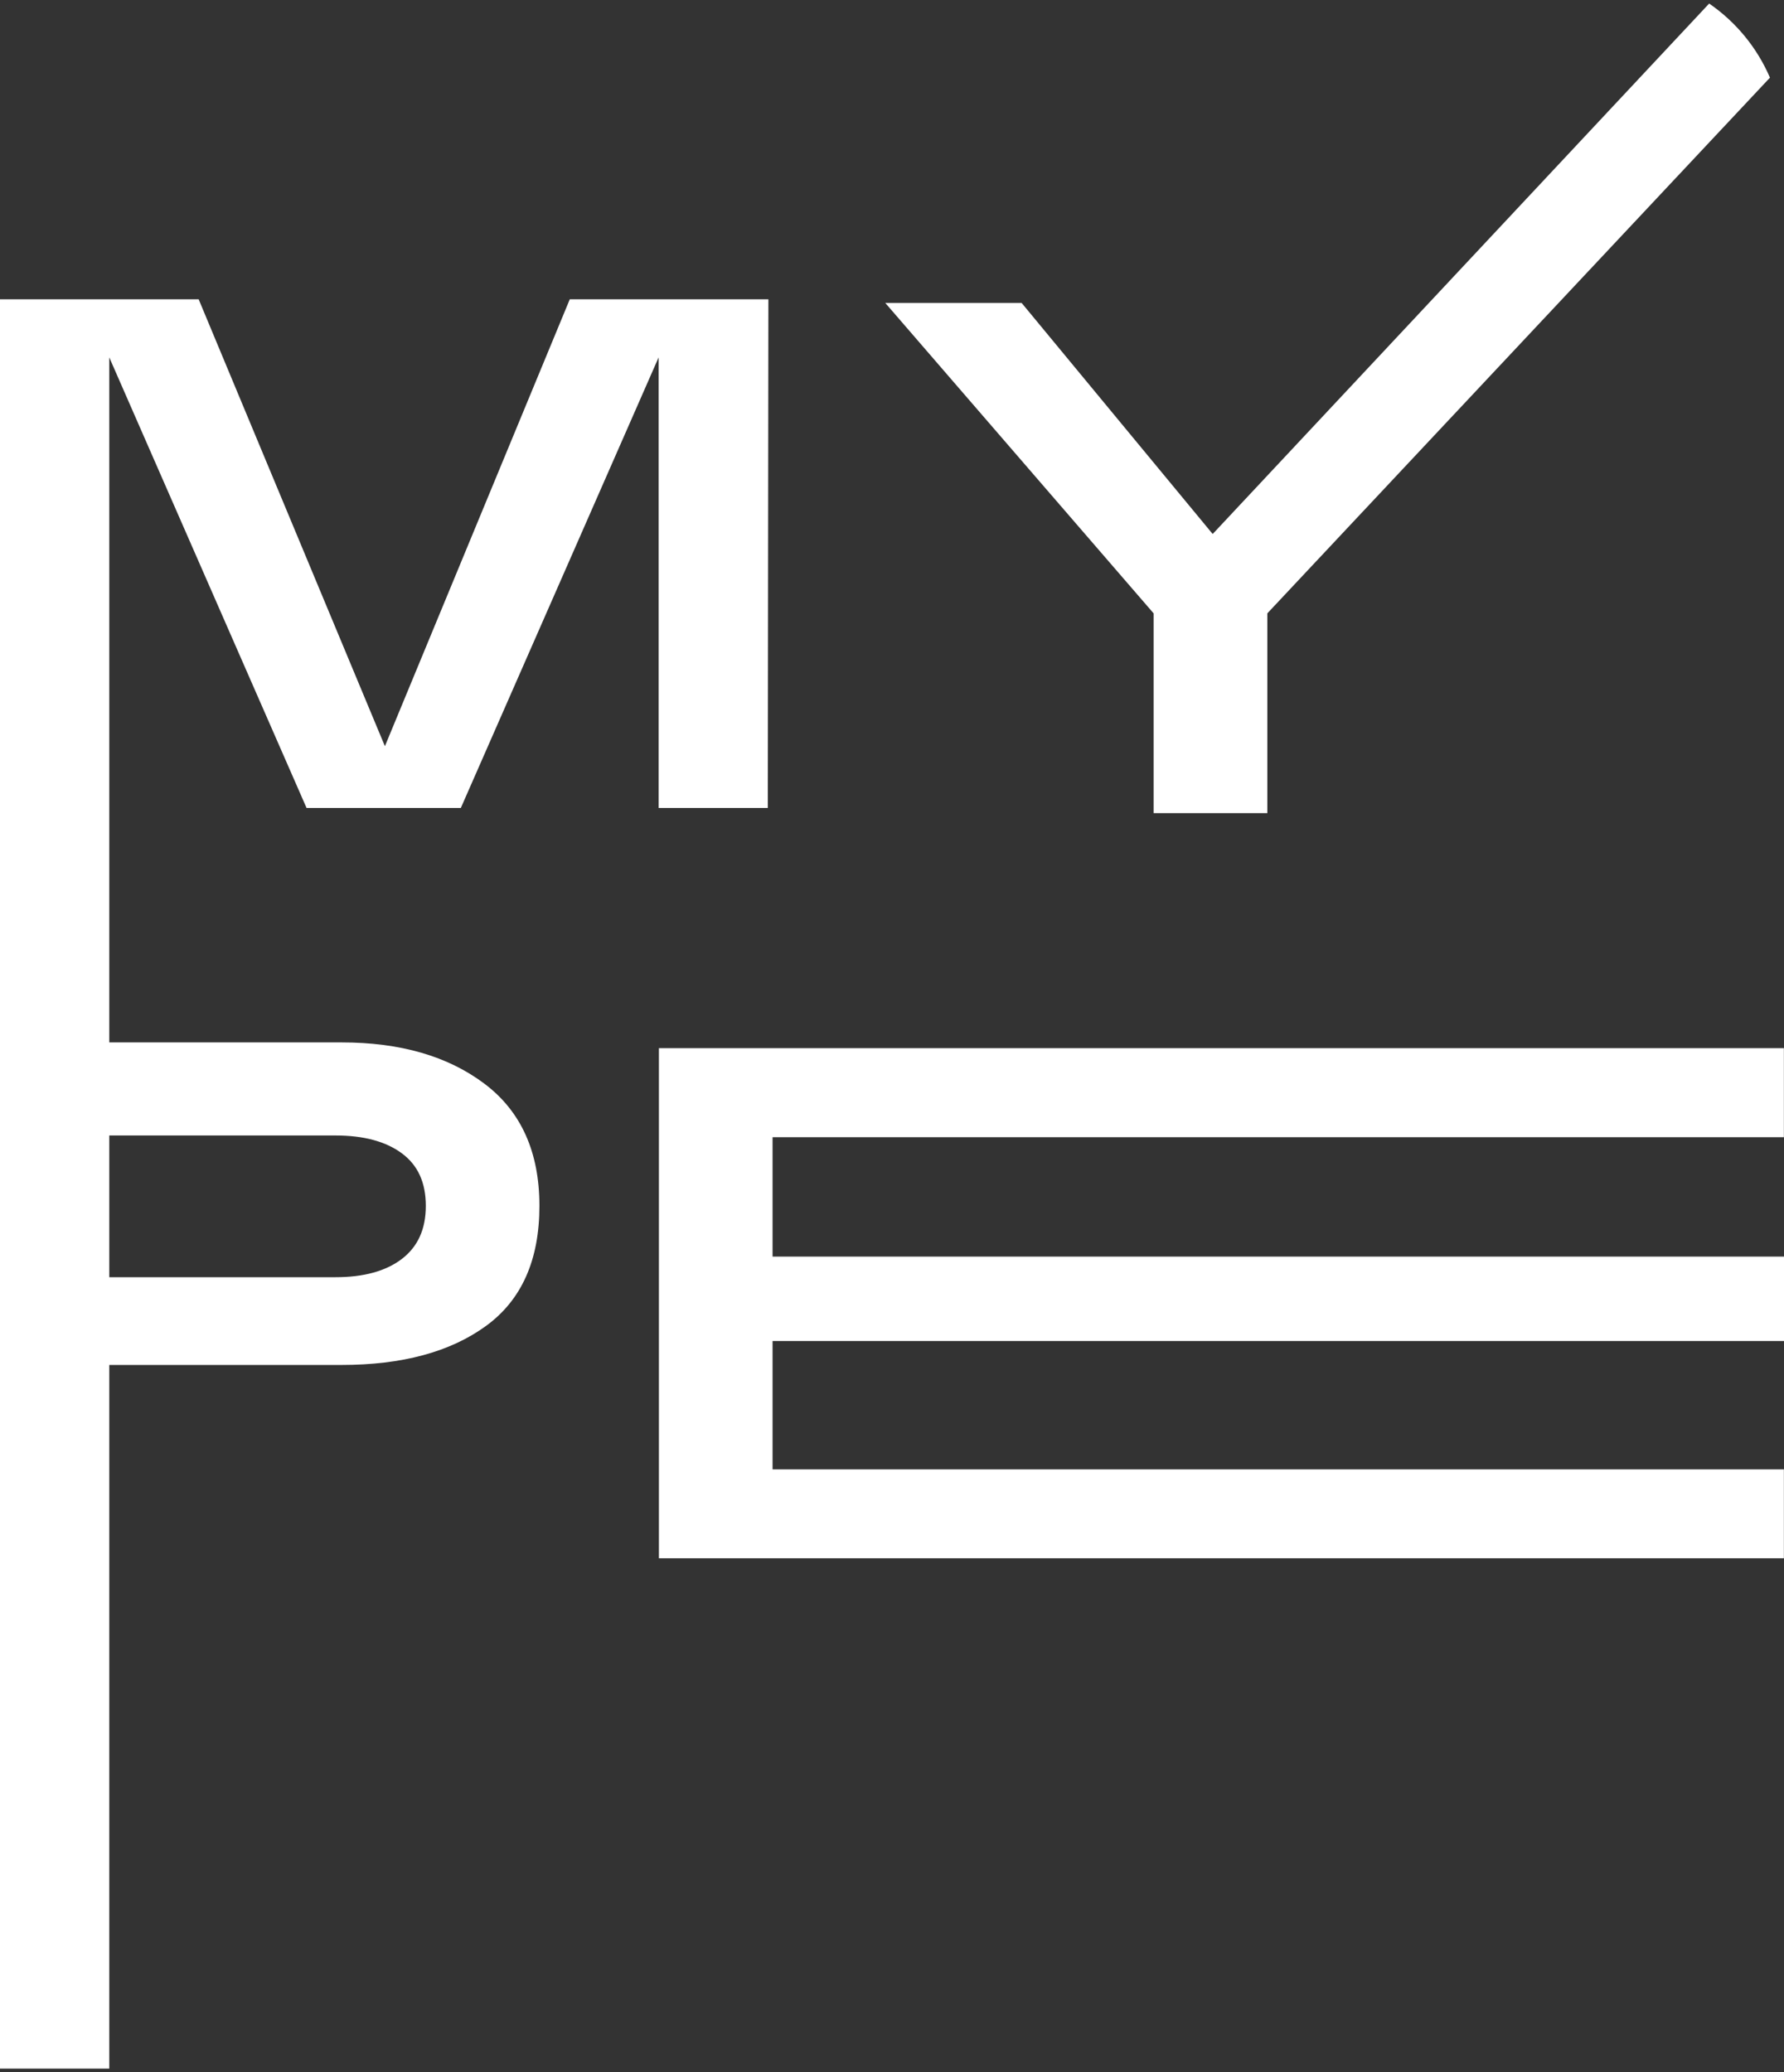 <?xml version="1.0" encoding="UTF-8"?> <svg xmlns="http://www.w3.org/2000/svg" width="93" height="108" viewBox="0 0 93 108" fill="none"><rect x="0" y="0" width="93" height="108" fill="#333333" stroke="none"/> <path d="M89.099 0.185L63.217 27.832L53.259 15.791H46.151L60.138 31.968V42.381H66.066V31.968L92.268 4.047C91.597 2.486 90.498 1.147 89.099 0.185Z" fill="white"></path> <path d="M92.994 59.27V54.63H34.349V81.216H92.994V76.583H40.274V69.893H93.001V65.493H40.274V59.27H92.994Z" fill="white"></path> <path d="M29.703 15.598L20.065 38.891L10.356 15.598H0V107.816H5.697V71.141H17.801C20.958 71.141 23.467 70.465 25.329 69.112C27.191 67.759 28.121 65.671 28.12 62.849C28.12 60.045 27.166 57.924 25.257 56.485C23.349 55.047 20.865 54.329 17.805 54.33H5.697V18.628L15.981 42.111H24.023L34.333 18.628V42.111H40.026L40.056 15.598H29.703ZM17.494 59.181C18.959 59.181 20.107 59.49 20.945 60.108C21.783 60.726 22.198 61.632 22.198 62.851C22.198 64.07 21.776 64.984 20.945 65.618C20.113 66.251 18.959 66.567 17.494 66.567H5.697V59.181H17.494Z" fill="white"></path> </svg> 